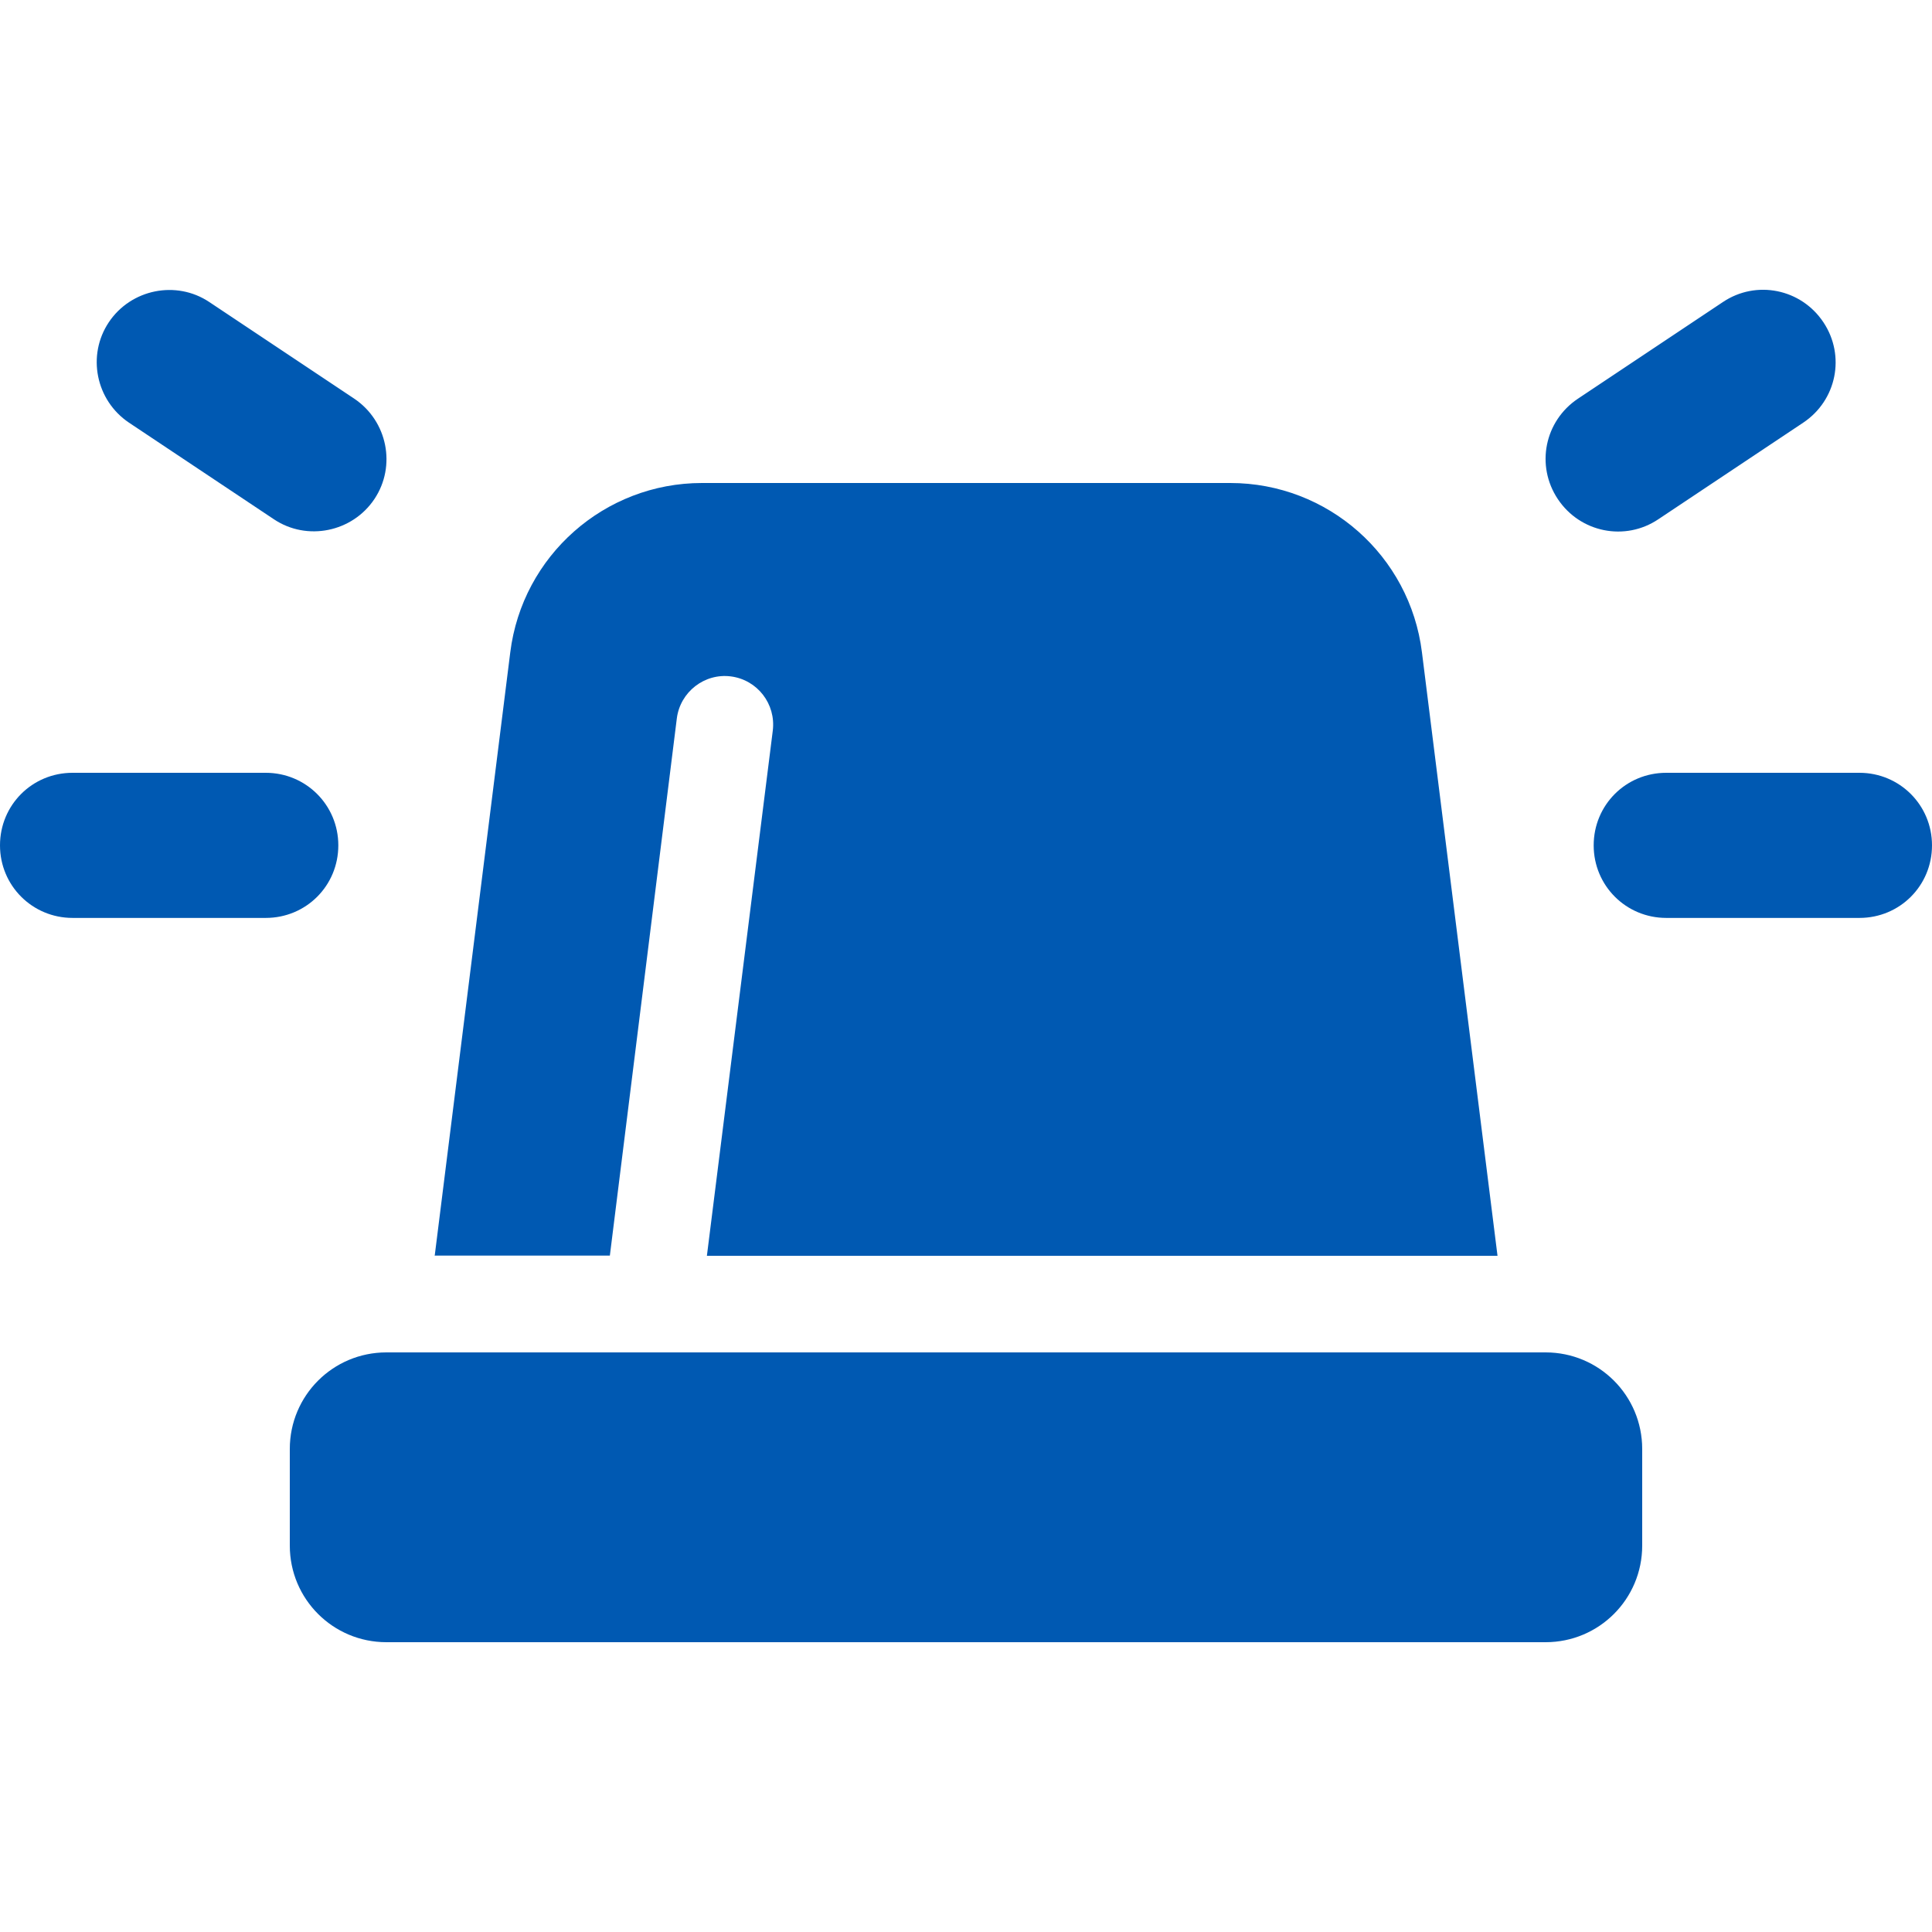 <?xml version="1.0" encoding="UTF-8"?>
<svg id="Layer_1" data-name="Layer 1" xmlns="http://www.w3.org/2000/svg" viewBox="0 0 90 90">
  <defs>
    <style>
      .cls-1 {
        fill: #0059b2;
        stroke-width: 0px;
      }
    </style>
  </defs>
  <path class="cls-1" d="M3.38,36h9c1.87,0,3.38,1.5,3.38,3.38s-1.5,3.38-3.38,3.38H3.38c-1.87,0-3.38-1.5-3.38-3.38s1.5-3.38,3.38-3.38ZM9.75,14.07l6.75,4.5c1.55,1.04,1.97,3.14.94,4.68s-3.14,1.97-4.68.94l-6.75-4.5c-1.55-1.04-1.97-3.14-.94-4.68s3.14-1.97,4.68-.94ZM13.5,67.5c0-2.49,2.01-4.5,4.5-4.5h54c2.49,0,4.5,2.01,4.5,4.5v4.5c0,2.49-2.01,4.5-4.5,4.5H18c-2.49,0-4.5-2.01-4.5-4.5v-4.5ZM20.25,58.5l3.52-28.11c.56-4.5,4.39-7.89,8.93-7.89h24.61c4.54,0,8.37,3.38,8.93,7.89l3.52,28.11h-36.83l3.07-24.47c.15-1.24-.72-2.36-1.95-2.52s-2.36.72-2.52,1.95l-3.12,25.03h-8.14ZM84,19.69l-6.75,4.5c-1.55,1.04-3.64.62-4.68-.94-1.04-1.56-.62-3.64.94-4.68l6.75-4.5c1.55-1.04,3.64-.62,4.68.94,1.04,1.56.62,3.64-.94,4.68ZM77.62,36h9c1.87,0,3.38,1.5,3.38,3.38s-1.5,3.38-3.38,3.38h-9c-1.87,0-3.38-1.5-3.38-3.38s1.5-3.38,3.38-3.38Z"/>
</svg>